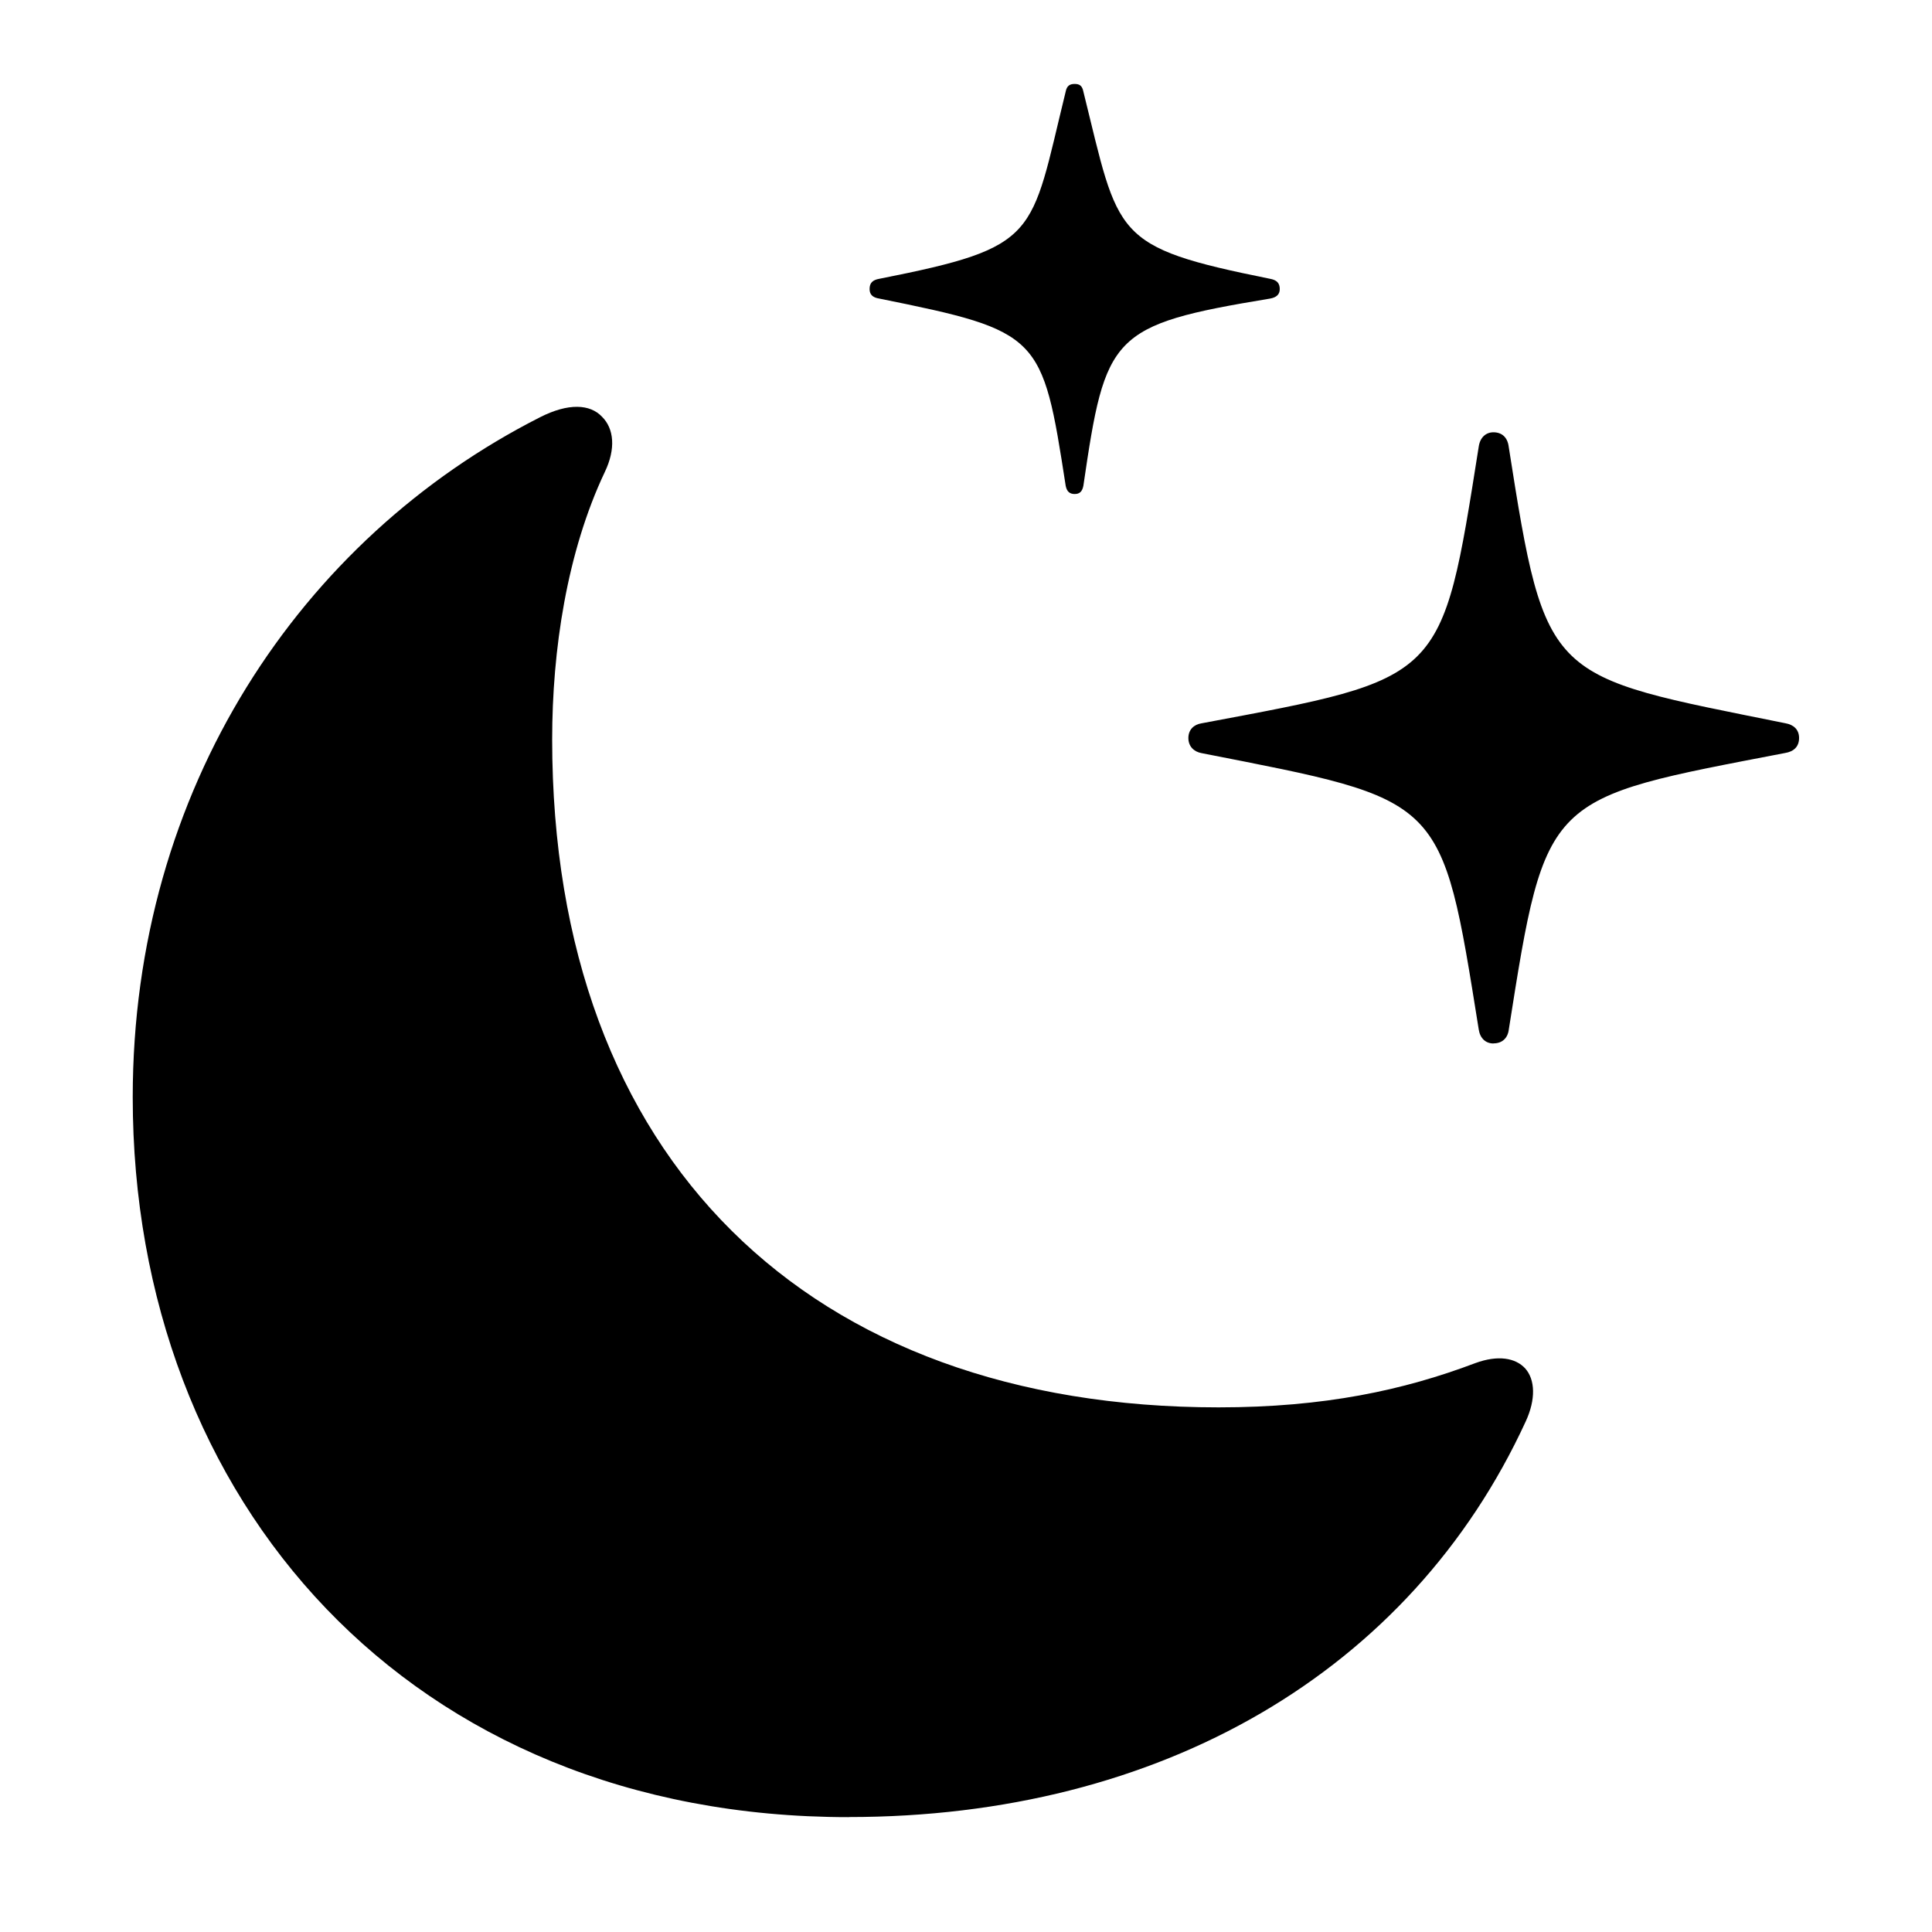 <?xml version="1.0" encoding="UTF-8"?>
<svg id="Layer_1" xmlns="http://www.w3.org/2000/svg" viewBox="0 0 200 200">
  <path d="M87.86,188.1c32.21,0,58.14-14.98,70.09-40.97,1.04-2.26.98-4.3-.06-5.47-1.01-1.1-2.83-1.41-5.17-.55-7.41,2.8-15.62,4.58-26.57,4.58-42.4,0-68.99-25.67-68.99-69.15,0-9.22,1.52-19.38,5.45-27.68,1.15-2.4.96-4.49-.3-5.73-1.22-1.29-3.45-1.44-6.4.06C31.09,55.78,13.74,81.7,13.74,113.58c0,41.8,28.69,74.53,74.12,74.53ZM154.61,108.01c.88,0,1.47-.53,1.58-1.43,3.85-24.45,3.79-23.85,28.6-28.63.86-.14,1.45-.62,1.45-1.56,0-.88-.59-1.38-1.42-1.52-24.67-4.99-24.79-4.11-28.64-28.63-.12-.97-.71-1.49-1.58-1.49-.78,0-1.38.53-1.52,1.47-3.87,24.43-3.54,23.93-28.71,28.66-.76.12-1.35.64-1.35,1.52s.59,1.42,1.35,1.56c25.17,4.95,24.81,4.29,28.71,28.62.14.92.73,1.44,1.52,1.44ZM111.25,51.14c.5,0,.78-.24.9-.85,2.29-15.63,2.79-16.65,19.32-19.38.67-.12,1.01-.43,1.01-.99,0-.63-.33-.94-1.01-1.06-16.4-3.31-15.59-4.33-19.32-19.38-.12-.61-.4-.79-.9-.79s-.81.18-.93.79c-3.7,15.06-2.57,16.07-19.29,19.38-.7.12-1.01.43-1.01,1.06,0,.57.31.88,1.01.99,16.72,3.38,16.87,3.75,19.29,19.38.12.61.43.85.93.85Z"/>
</svg>